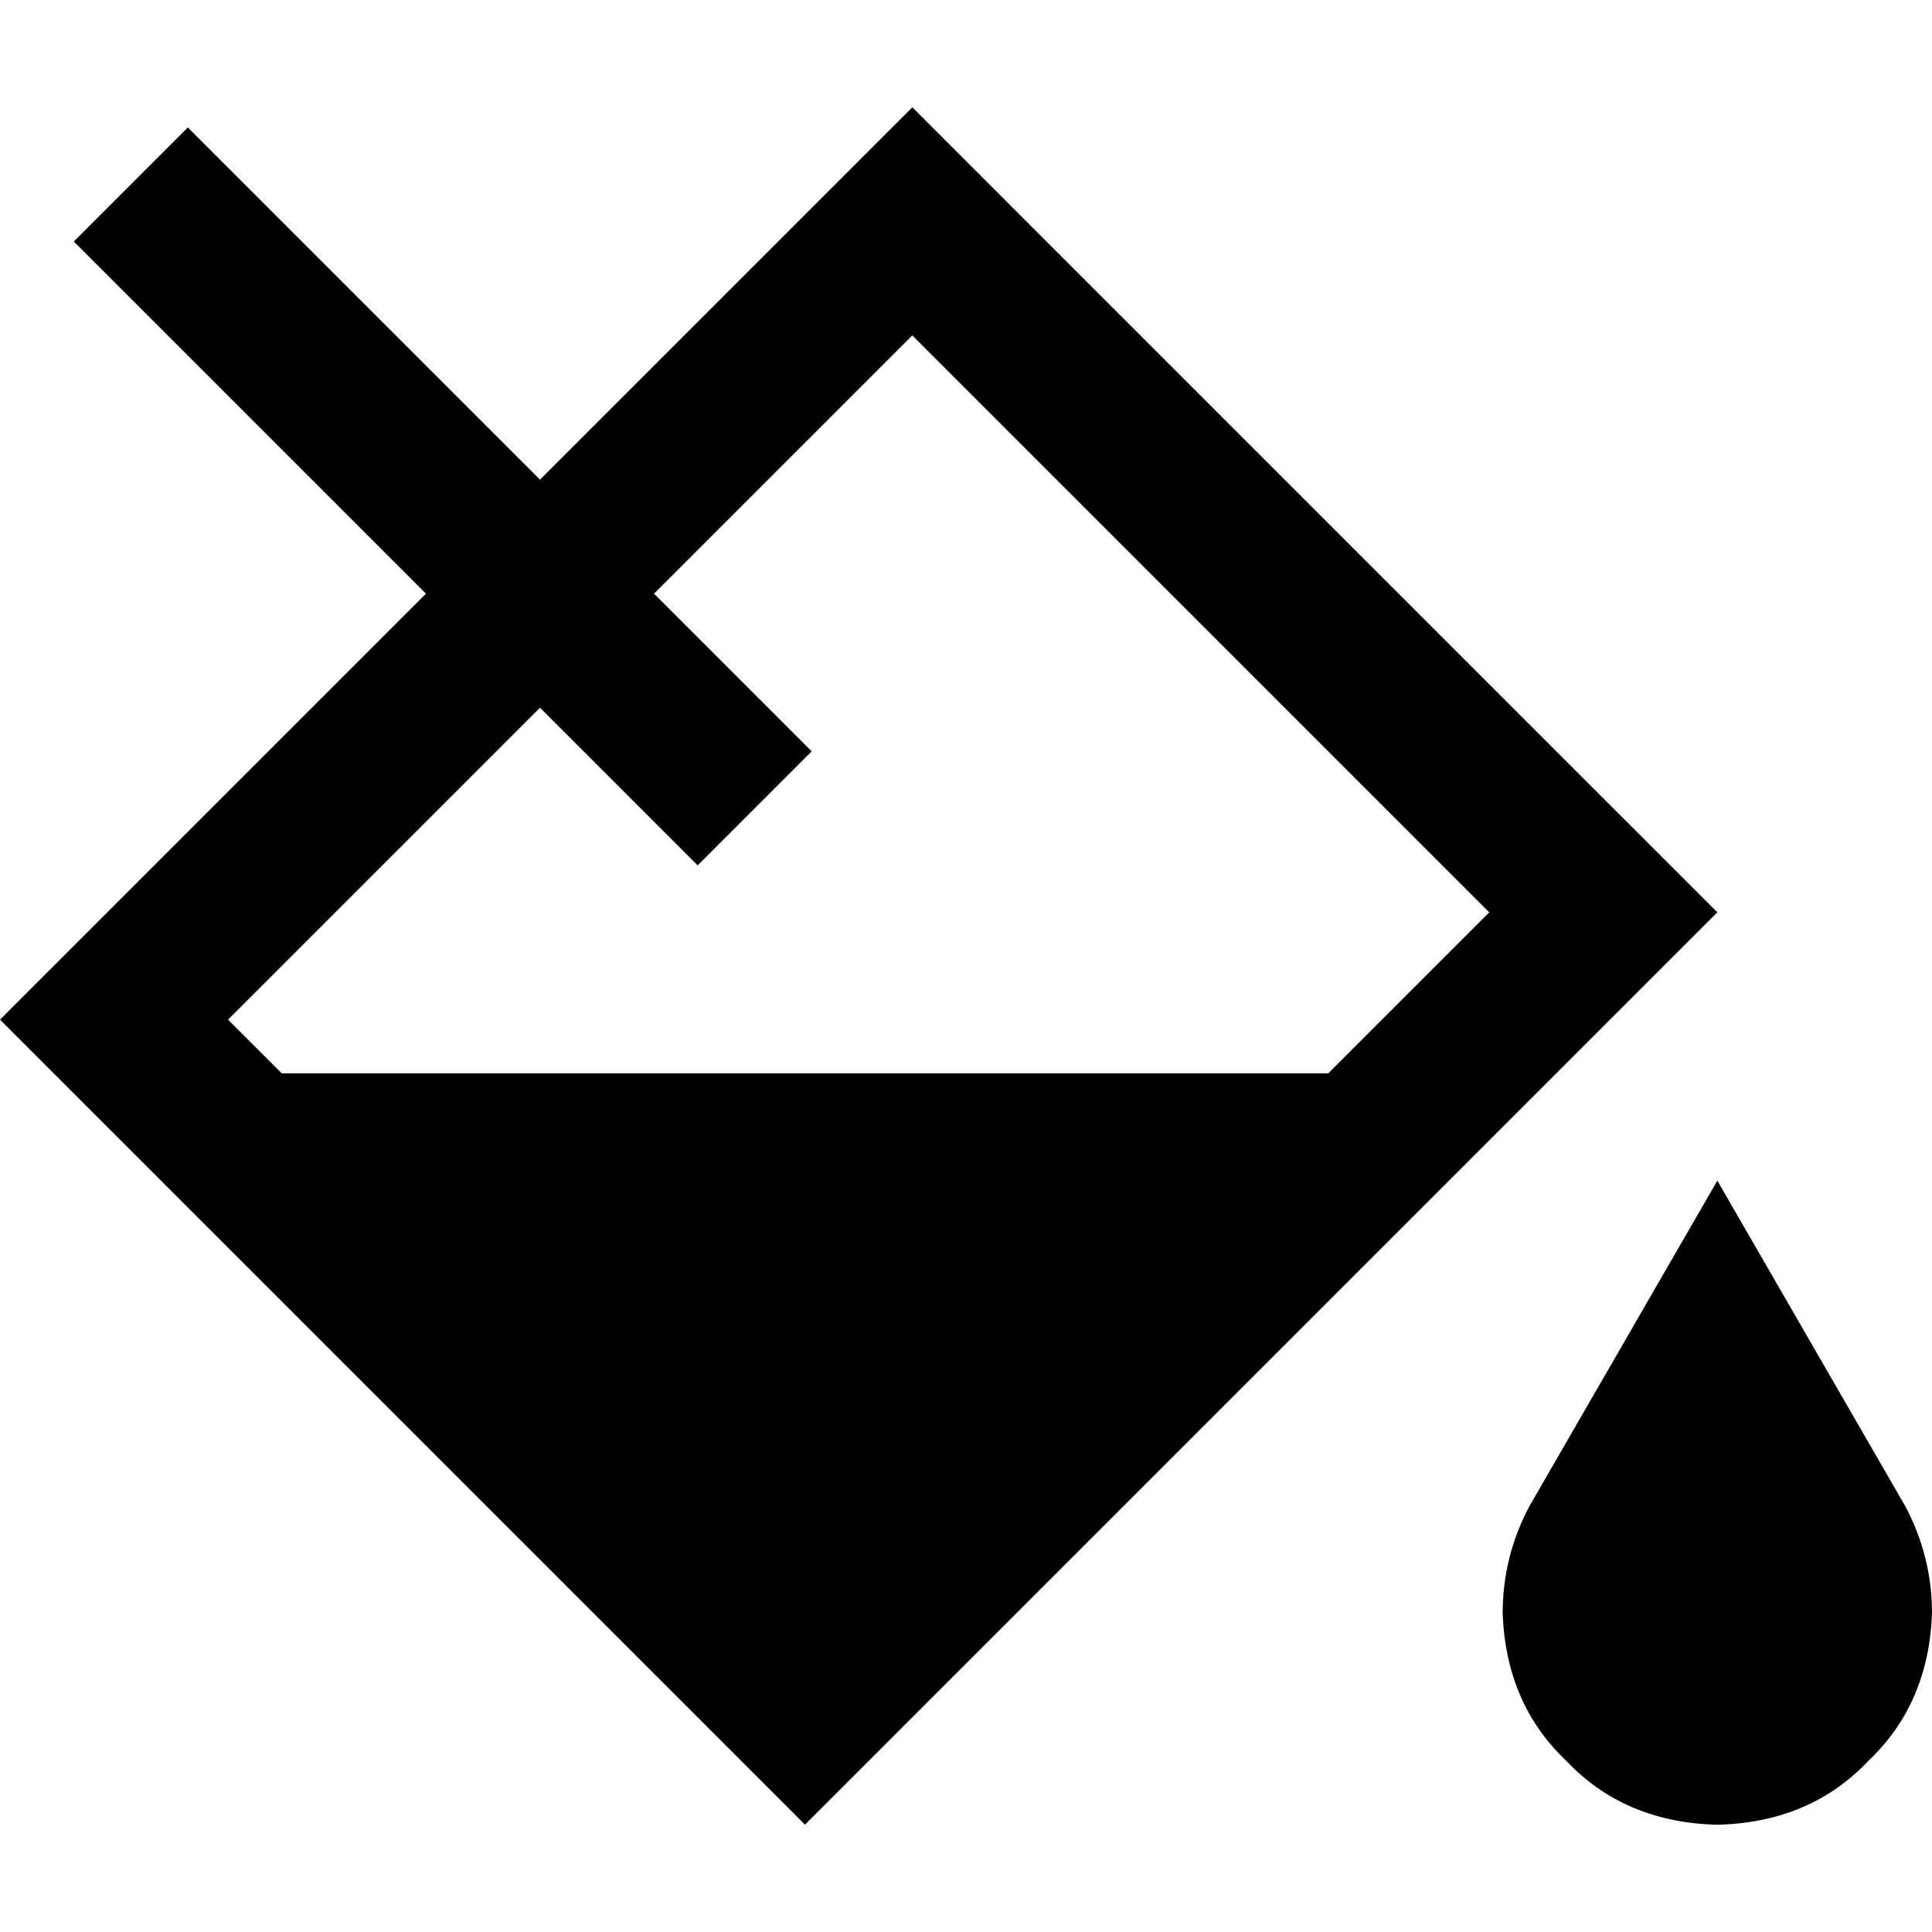 <svg xmlns="http://www.w3.org/2000/svg" viewBox="0 0 512 512">
  <path d="M 0 270.222 L 30.222 300.444 L 0 270.222 L 30.222 300.444 L 183.111 453.333 L 183.111 453.333 L 213.333 483.556 L 213.333 483.556 L 243.556 453.333 L 243.556 453.333 L 424.889 272 L 424.889 272 L 455.111 241.778 L 455.111 241.778 L 424.889 211.556 L 424.889 211.556 L 272 58.667 L 272 58.667 L 241.778 28.444 L 241.778 28.444 L 211.556 58.667 L 211.556 58.667 L 143.111 127.111 L 143.111 127.111 L 64.889 48.889 L 64.889 48.889 L 49.778 33.778 L 49.778 33.778 L 19.556 64 L 19.556 64 L 34.667 79.111 L 34.667 79.111 L 112.889 157.333 L 112.889 157.333 L 30.222 240 L 30.222 240 L 0 270.222 L 0 270.222 Z M 143.111 187.556 L 169.778 214.222 L 143.111 187.556 L 169.778 214.222 L 184.889 229.333 L 184.889 229.333 L 215.111 199.111 L 215.111 199.111 L 200 184 L 200 184 L 173.333 157.333 L 173.333 157.333 L 241.778 88.889 L 241.778 88.889 L 394.667 241.778 L 394.667 241.778 L 352 284.444 L 352 284.444 L 74.667 284.444 L 74.667 284.444 L 60.444 270.222 L 60.444 270.222 L 143.111 187.556 L 143.111 187.556 Z M 455.111 312.889 L 405.333 399.111 L 455.111 312.889 L 405.333 399.111 Q 398.222 412.444 398.222 427.556 Q 399.111 451.556 415.111 466.667 Q 430.222 482.667 454.222 483.556 L 456 483.556 L 456 483.556 Q 480 482.667 495.111 466.667 Q 511.111 451.556 512 427.556 Q 512 412.444 504.889 399.111 L 455.111 312.889 L 455.111 312.889 Z" />
</svg>